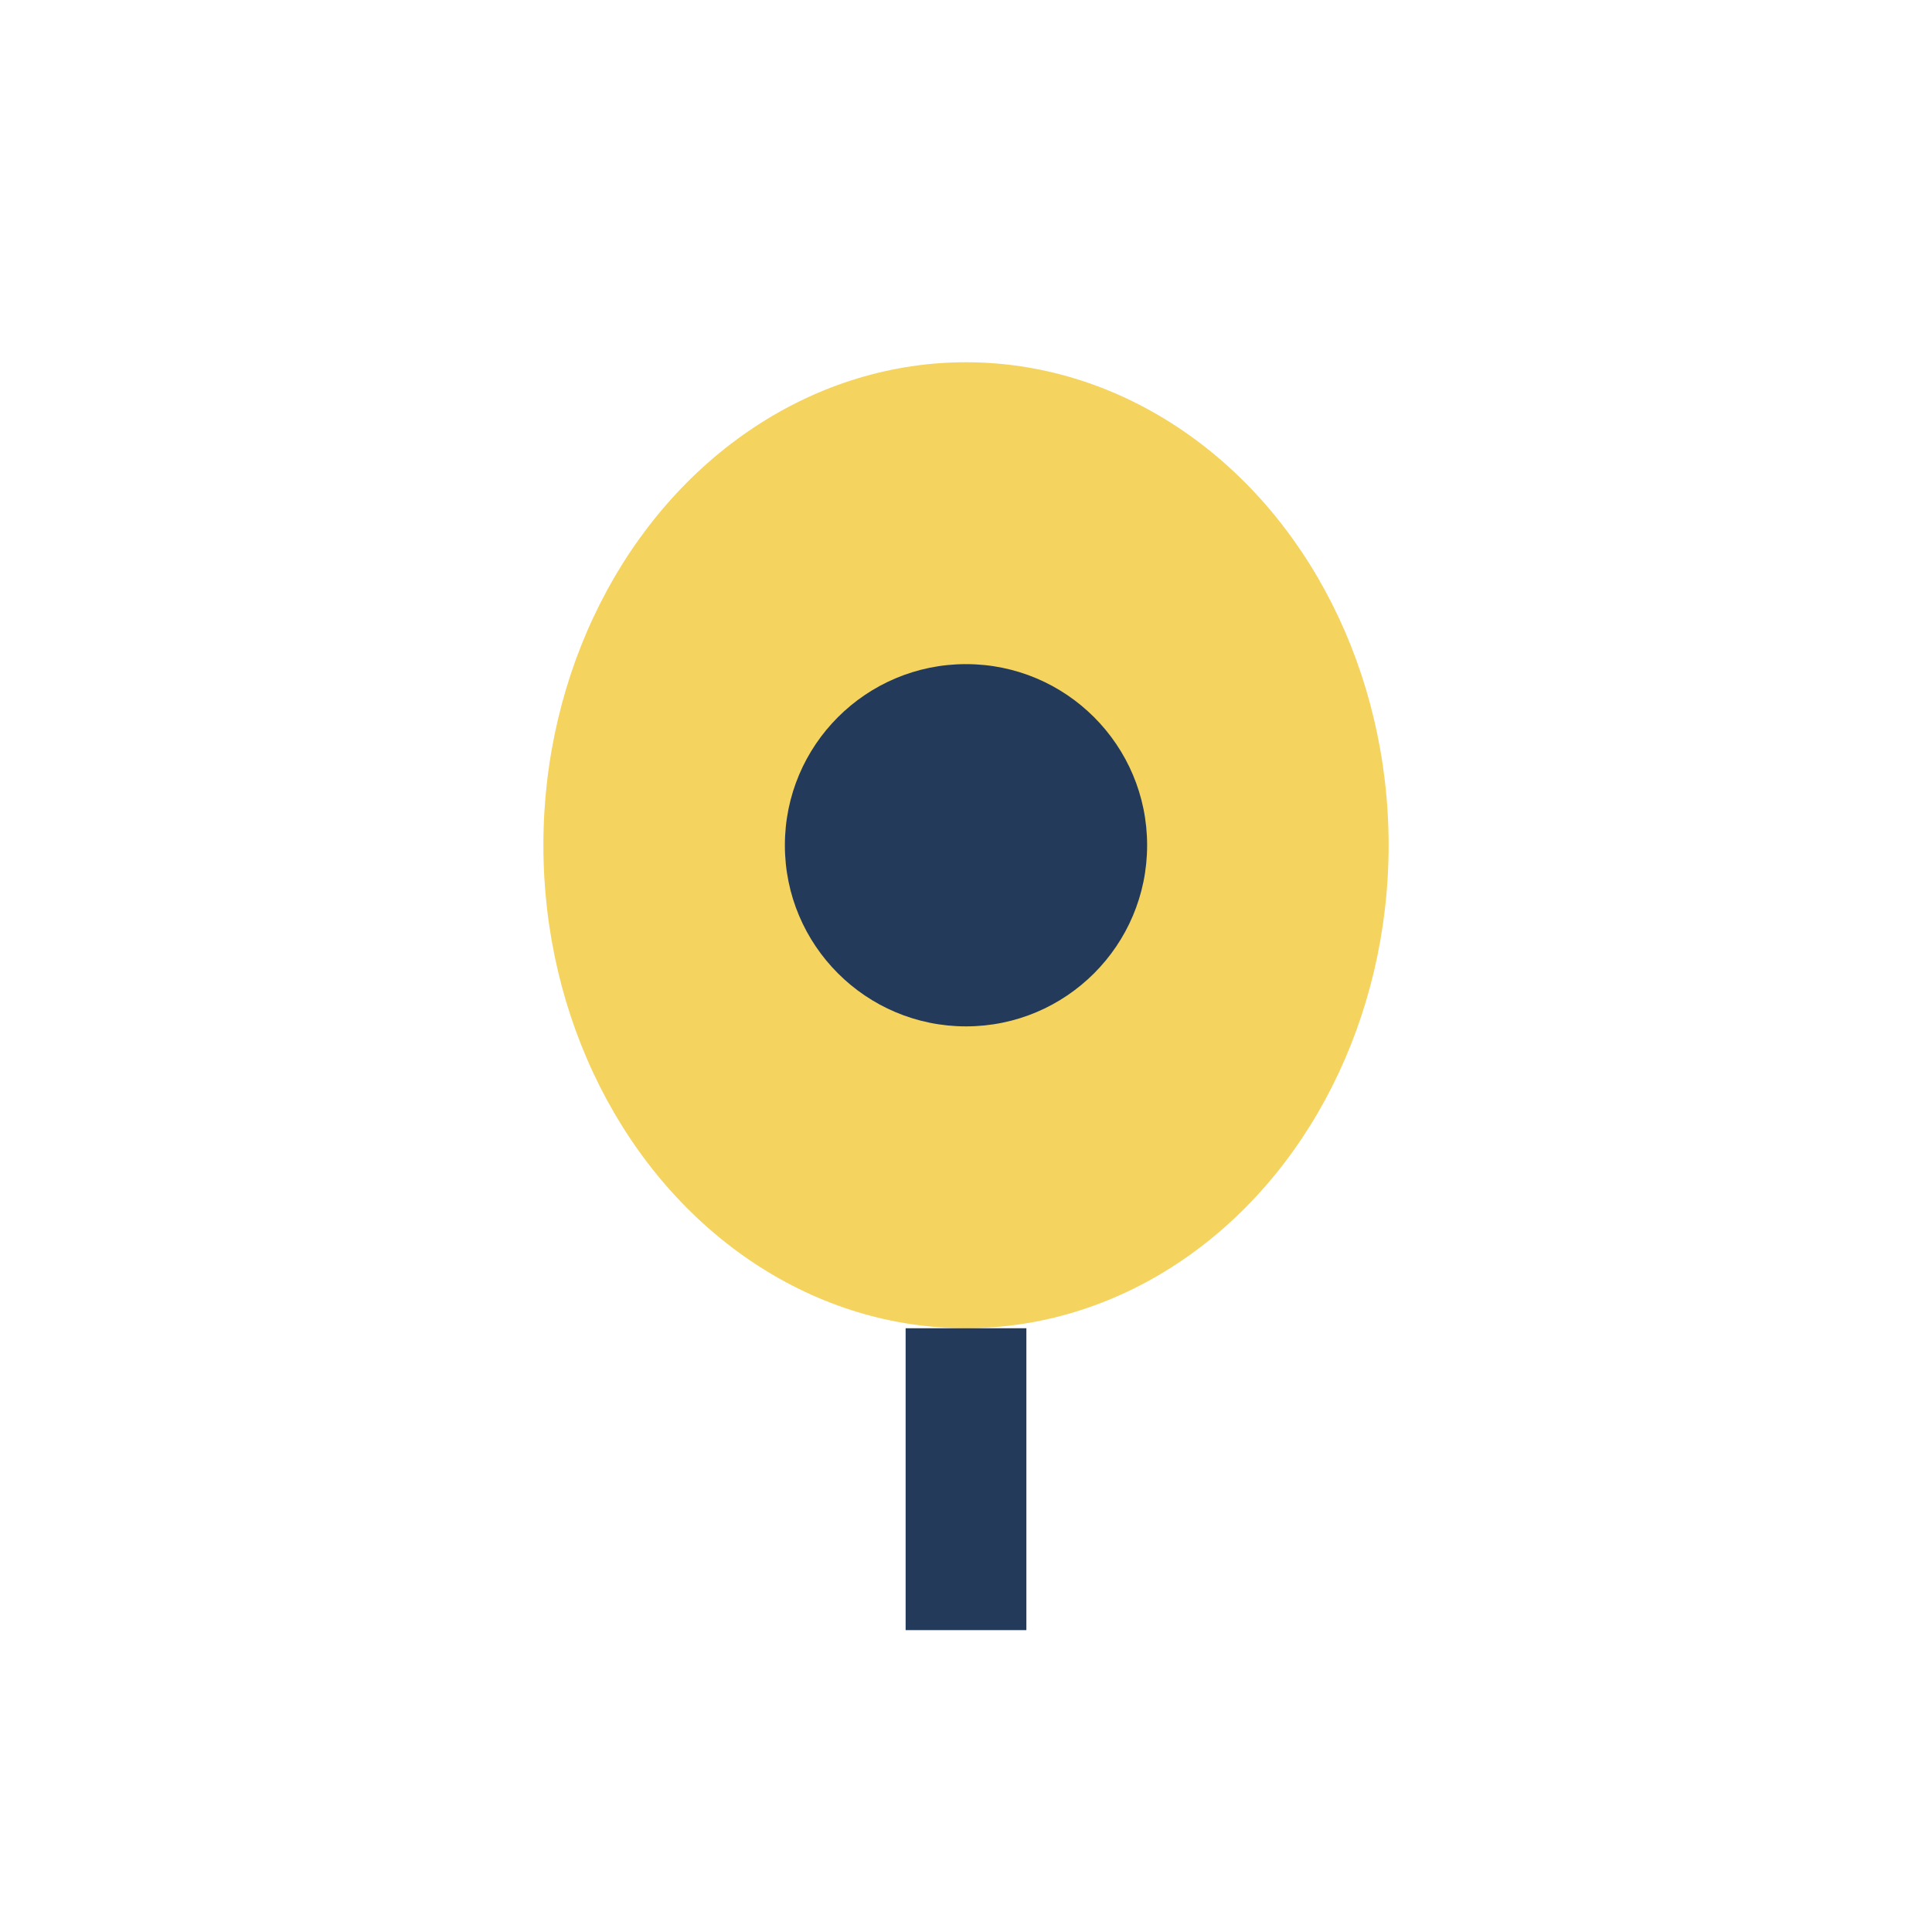 <?xml version="1.0" encoding="UTF-8"?>
<svg xmlns="http://www.w3.org/2000/svg" width="32" height="32" viewBox="0 0 32 32"><ellipse cx="16" cy="14" rx="7" ry="8" fill="#F4D35E"/><circle cx="16" cy="14" r="3" fill="#233A5B"/><path d="M16 22v5" stroke="#233A5B" stroke-width="2"/></svg>
